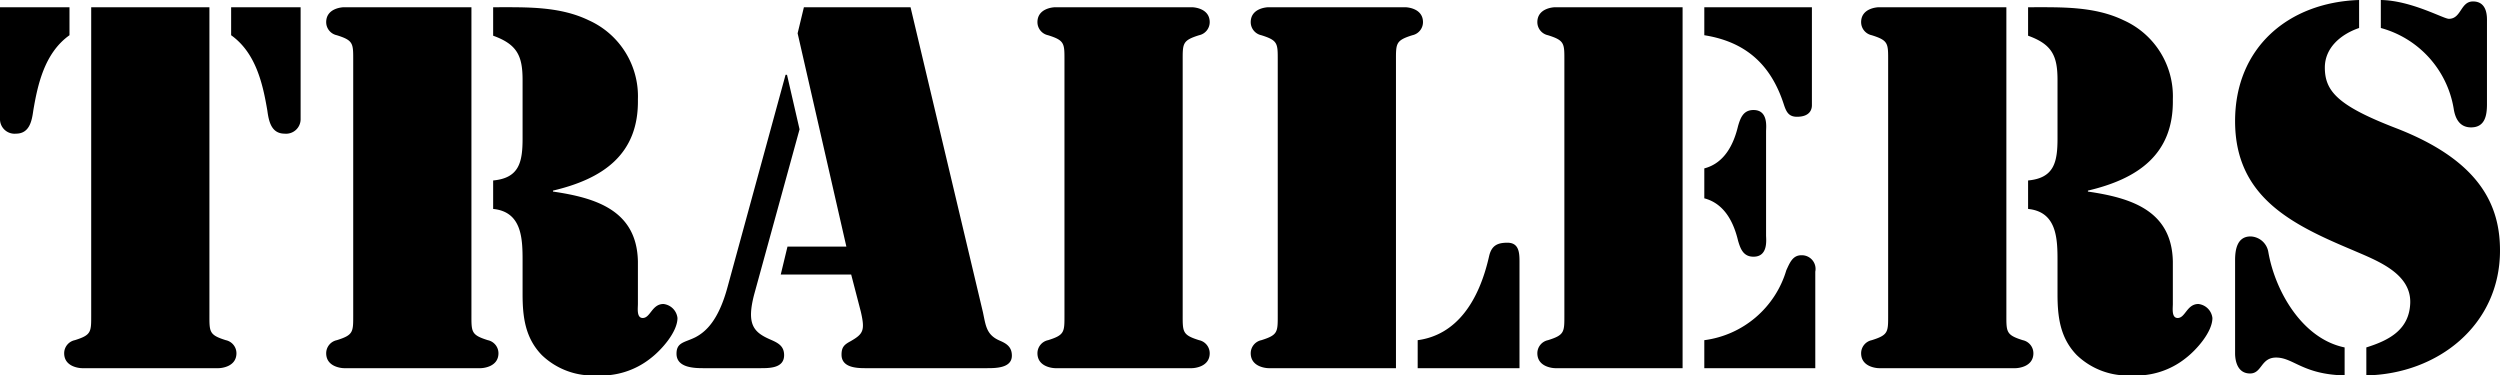 <svg xmlns="http://www.w3.org/2000/svg" width="259.05" height="38.9" viewBox="0 0 259.05 38.9">
  <path id="パス_47262" data-name="パス 47262" d="M10.55-5.6c0,1.85.05,2.15-1.7,2.7a1.387,1.387,0,0,0-1.1,1.35C7.75-.1,9.4,0,9.6,0H23.75c.2,0,1.85-.1,1.85-1.55A1.387,1.387,0,0,0,24.5-2.9c-1.75-.55-1.7-.85-1.7-2.7V-37.4H10.55Zm21.7-31.8h-7.2v2.9c2.6,1.85,3.3,5.15,3.75,7.8.15,1.1.4,2.4,1.8,2.4a1.508,1.508,0,0,0,1.65-1.45ZM1.1-25.75A1.508,1.508,0,0,0,2.75-24.3c1.4,0,1.65-1.3,1.8-2.4C5-29.35,5.7-32.65,8.3-34.5v-2.9H1.1ZM37.7-5.6c0,1.85.05,2.15-1.7,2.7a1.387,1.387,0,0,0-1.1,1.35C34.9-.1,36.55,0,36.75,0H50.9c.2,0,1.85-.1,1.85-1.55a1.387,1.387,0,0,0-1.1-1.35c-1.75-.55-1.7-.85-1.7-2.7V-37.4H36.75c-.2,0-1.85.1-1.85,1.55A1.387,1.387,0,0,0,36-34.5c1.75.55,1.7.85,1.7,2.7ZM52.2-34.45c2.5.9,3.05,2.1,3.05,4.6v6.05c0,2.45-.35,4.1-3.05,4.35v2.95c3,.3,3.05,3.1,3.05,5.4v3.4c0,2.35.25,4.55,2,6.35A7.6,7.6,0,0,0,62.9.75a8.246,8.246,0,0,0,5.65-1.8c1.1-.85,2.75-2.7,2.75-4.15a1.647,1.647,0,0,0-1.45-1.45c-1.2,0-1.35,1.45-2.15,1.45-.65,0-.5-1-.5-1.45v-4.4c-.1-5.3-4.35-6.6-8.8-7.25v-.1c5.1-1.2,8.9-3.7,8.8-9.45a8.632,8.632,0,0,0-5.1-8.2c-3-1.45-6.4-1.35-9.65-1.35H52.2ZM82.65-30.4H82.5l-6,21.95c-.95,3.55-2.3,4.7-3.35,5.25-1.1.55-1.95.5-1.95,1.7C71.2-.05,73,0,74,0h5.75c1,0,2.6.05,2.6-1.35,0-1-.7-1.3-1.5-1.65-1.7-.75-2.4-1.6-1.6-4.65l4.7-17.1ZM90.3-5.85c.45,1.95.25,2.3-1.05,3.05-.65.35-.95.6-.95,1.4C88.3-.1,89.75,0,90.75,0H103.2c.95,0,2.75.05,2.75-1.3,0-.9-.55-1.25-1.25-1.55-1.4-.6-1.45-1.55-1.75-2.95l-7.5-31.6H84.4l-.65,2.7L88.8-12.6H82.7L82-9.7h7.3ZM123.65-31.8c0-1.85-.05-2.15,1.7-2.7a1.387,1.387,0,0,0,1.1-1.35c0-1.45-1.65-1.55-1.85-1.55H110.45c-.2,0-1.85.1-1.85,1.55a1.387,1.387,0,0,0,1.1,1.35c1.75.55,1.7.85,1.7,2.7V-5.6c0,1.85.05,2.15-1.7,2.7a1.387,1.387,0,0,0-1.1,1.35C108.6-.1,110.25,0,110.45,0H124.6c.2,0,1.85-.1,1.85-1.55a1.387,1.387,0,0,0-1.1-1.35c-1.75-.55-1.7-.85-1.7-2.7Zm22.1,0c0-1.85-.05-2.15,1.7-2.7a1.387,1.387,0,0,0,1.1-1.35c0-1.45-1.65-1.55-1.85-1.55H132.55c-.2,0-1.85.1-1.85,1.55a1.387,1.387,0,0,0,1.1,1.35c1.75.55,1.7.85,1.7,2.7V-5.6c0,1.85.05,2.15-1.7,2.7a1.387,1.387,0,0,0-1.1,1.35C130.7-.1,132.35,0,132.55,0h13.2ZM148,0h10.55V-11.1c0-.95-.1-1.9-1.25-1.9-1.05,0-1.65.3-1.9,1.4-1.05,4.65-3.35,8.15-7.4,8.7Zm12.4-35.85a1.387,1.387,0,0,0,1.1,1.35c1.75.55,1.7.85,1.7,2.7V-5.6c0,1.85.05,2.15-1.7,2.7a1.387,1.387,0,0,0-1.1,1.35C160.4-.1,162.05,0,162.25,0h13.2V-37.4h-13.2C162.05-37.4,160.4-37.3,160.4-35.85Zm17.3,1.35c4.4.7,6.95,3.15,8.25,7.2.25.75.5,1.25,1.35,1.25,1.5,0,1.55-.95,1.55-1.2V-37.4H177.7Zm0,34.5h11.5V-10a1.418,1.418,0,0,0-1.45-1.7c-.9,0-1.2.8-1.55,1.55a10.249,10.249,0,0,1-8.5,7.25Zm0-17.6c2.1.55,3.05,2.5,3.5,4.4.25.85.55,1.65,1.6,1.65,1.55,0,1.3-1.8,1.3-2.2v-10.8c0-.4.25-2.2-1.3-2.2-1.05,0-1.35.8-1.6,1.65-.45,1.9-1.4,3.85-3.5,4.4Zm19.05,12c0,1.85.05,2.15-1.7,2.7a1.387,1.387,0,0,0-1.1,1.35C193.95-.1,195.6,0,195.8,0h14.15c.2,0,1.85-.1,1.85-1.55a1.387,1.387,0,0,0-1.1-1.35c-1.75-.55-1.7-.85-1.7-2.7V-37.4H195.8c-.2,0-1.85.1-1.85,1.55a1.387,1.387,0,0,0,1.1,1.35c1.75.55,1.7.85,1.7,2.7Zm14.5-28.85c2.5.9,3.05,2.1,3.05,4.6v6.05c0,2.45-.35,4.1-3.05,4.35v2.95c3,.3,3.05,3.1,3.05,5.4v3.4c0,2.35.25,4.55,2,6.35a7.6,7.6,0,0,0,5.65,2.1,8.246,8.246,0,0,0,5.65-1.8c1.1-.85,2.75-2.7,2.75-4.15a1.647,1.647,0,0,0-1.45-1.45c-1.2,0-1.35,1.45-2.15,1.45-.65,0-.5-1-.5-1.45v-4.4c-.1-5.3-4.35-6.6-8.8-7.25v-.1c5.1-1.2,8.9-3.7,8.8-9.45a8.632,8.632,0,0,0-5.1-8.2c-3-1.45-6.4-1.35-9.65-1.35h-.25Zm34.3-3.7c-7.35.25-12.85,4.95-12.85,12.55,0,7.85,5.85,10.7,12.15,13.35,2.4,1.05,6.1,2.35,6,5.5-.1,2.75-2.15,3.85-4.55,4.6V.75c7.4-.15,13.85-5.2,13.85-12.95,0-4.6-2-9.3-10.85-12.7-5.95-2.3-7.3-3.8-7.3-6.25,0-2.05,1.65-3.45,3.55-4.1ZM258.8-35.9c0-.4.1-2.1-1.45-2.1-1.3,0-1.2,1.8-2.5,1.8-.55,0-3.9-1.9-7.05-1.95v2.9a10.432,10.432,0,0,1,7.55,8.35c.15,1,.6,1.95,1.8,1.95,1.45,0,1.65-1.25,1.65-2.4ZM232.7-1.55c0,.25,0,2.1,1.55,2.1,1.25,0,1.1-1.65,2.7-1.65,1.8,0,2.75,1.75,7.1,1.85v-2.9c-4.4-.9-7.2-5.85-7.9-9.85a1.931,1.931,0,0,0-1.85-1.65c-1.4,0-1.6,1.4-1.6,2.45Z" transform="translate(-1.1 38.15)"/>
</svg>
